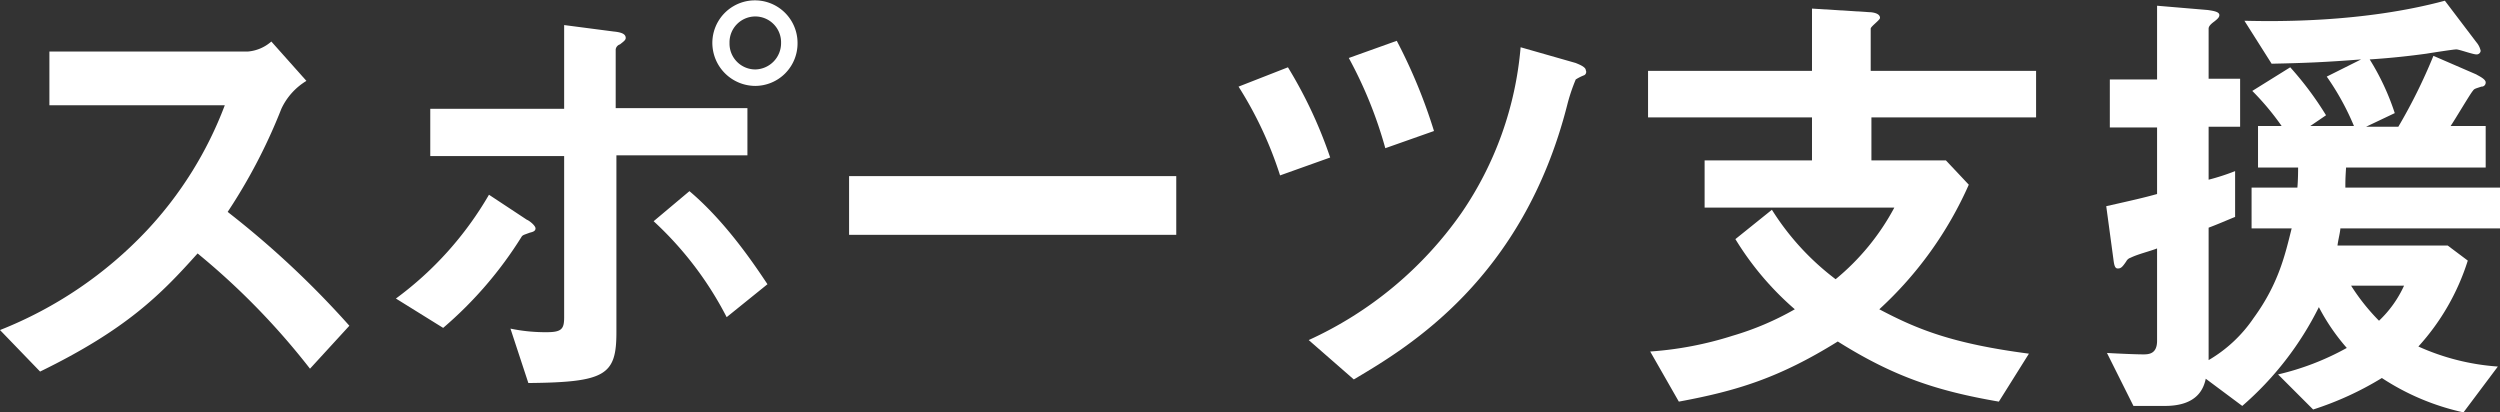 <svg xmlns="http://www.w3.org/2000/svg" width="349.2" height="57.6" viewBox="0 0 349.2 57.6">
  <rect x="0" y="0" width="349.2" height="57.6" fill="#333333" stroke="none"/>
  <g id="グループ_1" data-name="グループ 1" transform="translate(-1547 -428)">
    <g id="logo" transform="translate(1547 427.9)">
      <path id="パス_1" data-name="パス 1" d="M43.3,51.6A100.794,100.794,0,0,0,27.6,35.5c-5.1,5.7-9.9,10.6-22,16.5L0,46.2A56.918,56.918,0,0,0,20.5,32.3,52.872,52.872,0,0,0,31.4,14.8H6.9V7.3H34.6a5.657,5.657,0,0,0,3.3-1.4l4.9,5.5a8.967,8.967,0,0,0-3.5,3.9,77.3,77.3,0,0,1-7.5,14.4,128.042,128.042,0,0,1,17,15.9Z" fill="#fff"/>
      <path id="パス_2" data-name="パス 2" d="M74,32.6c-.8.3-.9.3-1.1.5a54.893,54.893,0,0,1-11,12.8l-6.6-4.1a47.616,47.616,0,0,0,13-14.5l5.3,3.5c.3.1,1.2.8,1.2,1.2s-.4.5-.8.6M86.1,21.9V46.5c0,6-1.5,7-12.3,7.1L71.3,46a23.7,23.7,0,0,0,5.1.5c2.1,0,2.4-.5,2.4-2.1V21.9H60.1V15.3H78.8V3.6l6.9.9c1,.1,1.7.3,1.7.9,0,.3-.3.5-.8.9A.858.858,0,0,0,86,7v8.2h18.4v6.6H86.1Zm15.4,22.5A48.091,48.091,0,0,0,91.3,31l5-4.2c5.1,4.3,9.1,10.3,10.9,13Zm4-32.3a6.017,6.017,0,0,1-6-6,5.95,5.95,0,1,1,11.9,0,5.933,5.933,0,0,1-5.9,6m0-9.7a3.607,3.607,0,0,0-3.6,3.7,3.608,3.608,0,0,0,3.6,3.7,3.672,3.672,0,0,0,3.6-3.7,3.608,3.608,0,0,0-3.6-3.7" fill="#fff"/>
      <rect id="長方形_1" data-name="長方形 1" width="45.7" height="8.2" transform="translate(118.6 24.7)" fill="#fff"/>
      <path id="パス_3" data-name="パス 3" d="M178.8,24.6A53.348,53.348,0,0,0,173,12.2l6.9-2.7a62.723,62.723,0,0,1,5.9,12.6Zm42.5-14a6.721,6.721,0,0,0-1.2.6,25.27,25.27,0,0,0-1.2,3.6c-6.2,24.3-22.2,33.8-29.8,38.3l-6.3-5.5a52.689,52.689,0,0,0,21.3-17.7,48.006,48.006,0,0,0,8.3-23.2l7.7,2.2c.2.1,1.4.5,1.4,1a.527.527,0,0,1-.2.7M193.5,20.8a59.442,59.442,0,0,0-5.1-12.6l6.7-2.4a74.575,74.575,0,0,1,5.2,12.6Z" fill="#fff"/>
      <path id="パス_4" data-name="パス 4" d="M261.4,16.5v6h10.4l3.2,3.4a52.277,52.277,0,0,1-12.5,17.4c5.3,2.8,10.2,4.8,20.9,6.2l-4.2,6.7c-8.7-1.5-14.7-3.5-22.5-8.4-8.2,5.1-14.1,6.9-22.2,8.4l-4-7A48.95,48.95,0,0,0,242,47a40.487,40.487,0,0,0,8.7-3.7,41.486,41.486,0,0,1-8.3-9.8l5.1-4.1a36.288,36.288,0,0,0,8.9,9.7,33.114,33.114,0,0,0,8.2-10H238.1V22.5h15v-6H230.2V10h22.9V1.3l8,.5c.3,0,1.5.1,1.5.8,0,.3-1.3,1.2-1.3,1.5V10h23.1v6.5Z" fill="#fff"/>
      <path id="パス_5" data-name="パス 5" d="M326.9,32.1c-.1.8-.3,1.5-.4,2.3h15.4l2.8,2.1a32.167,32.167,0,0,1-6.9,12,32.413,32.413,0,0,0,11.1,2.8l-4.8,6.4a33.948,33.948,0,0,1-11.4-4.8,44.162,44.162,0,0,1-9.6,4.4l-4.9-4.9a37.024,37.024,0,0,0,9.6-3.7,28.7,28.7,0,0,1-3.9-5.7,44.357,44.357,0,0,1-10.7,13.8L308.1,53c-.3,1.4-1.2,3.8-5.7,3.8H298l-3.7-7.4c1.7.1,4.1.2,5.1.2.8,0,1.9-.1,1.9-1.9V34.8c-1,.4-2.7.8-3.7,1.3a1.024,1.024,0,0,0-.6.5c-.6.9-.8,1-1.2,1s-.5-.5-.6-1.3l-1-7.4c4-.9,5.3-1.2,7.1-1.7V17.9h-6.6V11.2h6.6V.9l7.1.6c.6.1,1.6.2,1.6.7,0,.3-.2.5-.7.9-.7.5-.8.8-.8,1v7h4.4v6.7h-4.4v7.4a31.121,31.121,0,0,0,3.7-1.2v6.4c-1,.4-2.6,1.1-3.7,1.5V50.4a19.378,19.378,0,0,0,6.3-5.9c3.5-4.8,4.4-8.9,5.3-12.5h-5.6V26.3h6.4c.1-1.2.1-2.4.1-2.8h-5.6V17.7h3.3a37.016,37.016,0,0,0-4.1-4.9l5.3-3.3a45.522,45.522,0,0,1,5,6.7l-2.2,1.5h6.1a36.112,36.112,0,0,0-3.8-6.9l4.8-2.4c-5.2.4-7.8.5-12.5.6l-3.8-6c4.2.1,16.5.3,28-2.8L345.9,6a2.725,2.725,0,0,1,.6,1.2.56.56,0,0,1-.6.5c-.5,0-2.4-.7-2.8-.7s-3.6.5-4.2.6c-2.2.3-4.8.6-7.9.8a34.176,34.176,0,0,1,3.5,7.5l-4,1.9H335a76.066,76.066,0,0,0,4.9-9.9l6,2.6c.1.1,1.3.6,1.3,1.1a.566.566,0,0,1-.6.6c-.9.3-1,.3-1.2.6-.3.3-2.6,4.2-3.1,4.9h4.9v5.8H327.7c-.1,1.5-.1,1.9-.1,2.8h21.6V32H326.9Zm1.5,7.9a28.891,28.891,0,0,0,3.9,4.9,15.664,15.664,0,0,0,3.5-4.9Z" fill="#fff"/>
    </g>
  </g>
</svg>
